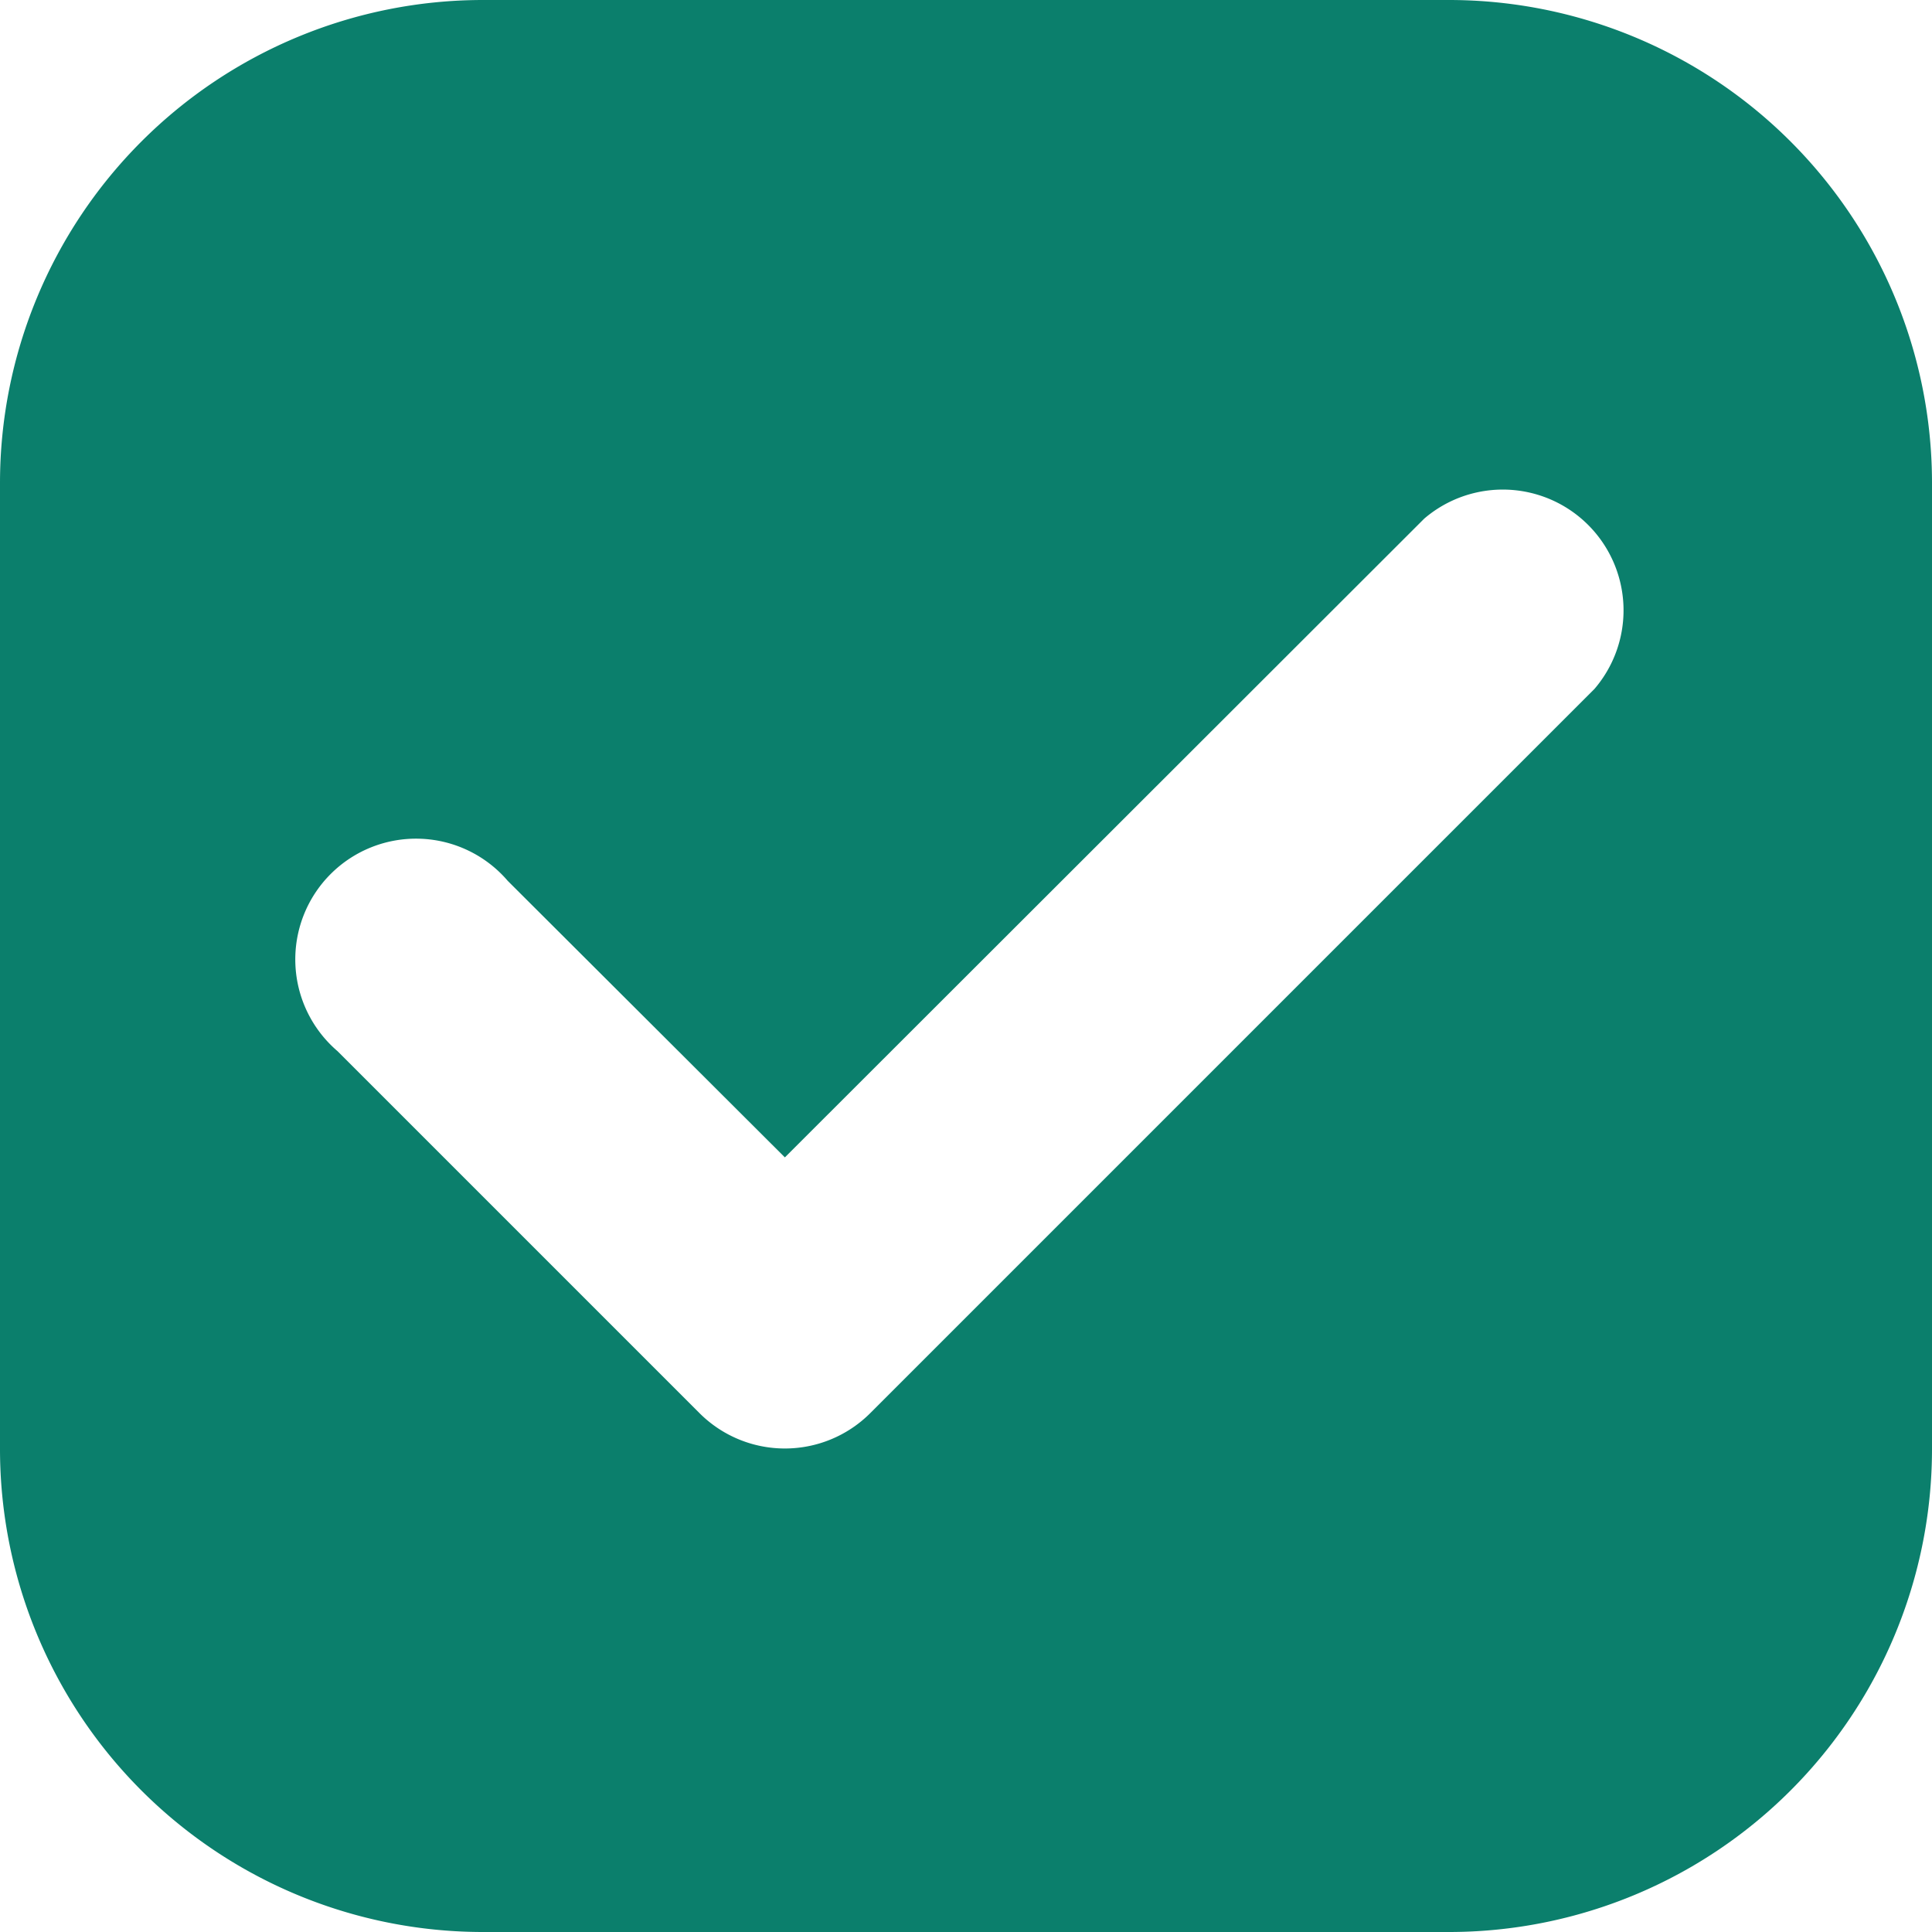 <svg id="Icon" viewBox="0 0 32 32" xmlns="http://www.w3.org/2000/svg"><path d="m24 0h-16a8 8 0 0 0 -8 8v16a8 8 0 0 0 8 8h16a8 8 0 0 0 8-8v-16a8 8 0 0 0 -8-8zm2.41 11.41-12 12a2 2 0 0 1 -2.82 0l-6-6a2 2 0 1 1 2.82-2.82l4.59 4.58 10.59-10.58a2 2 0 0 1 2.82 2.82z" fill="#0b7f6c" opacity="1" original-fill="#000000"></path></svg>
